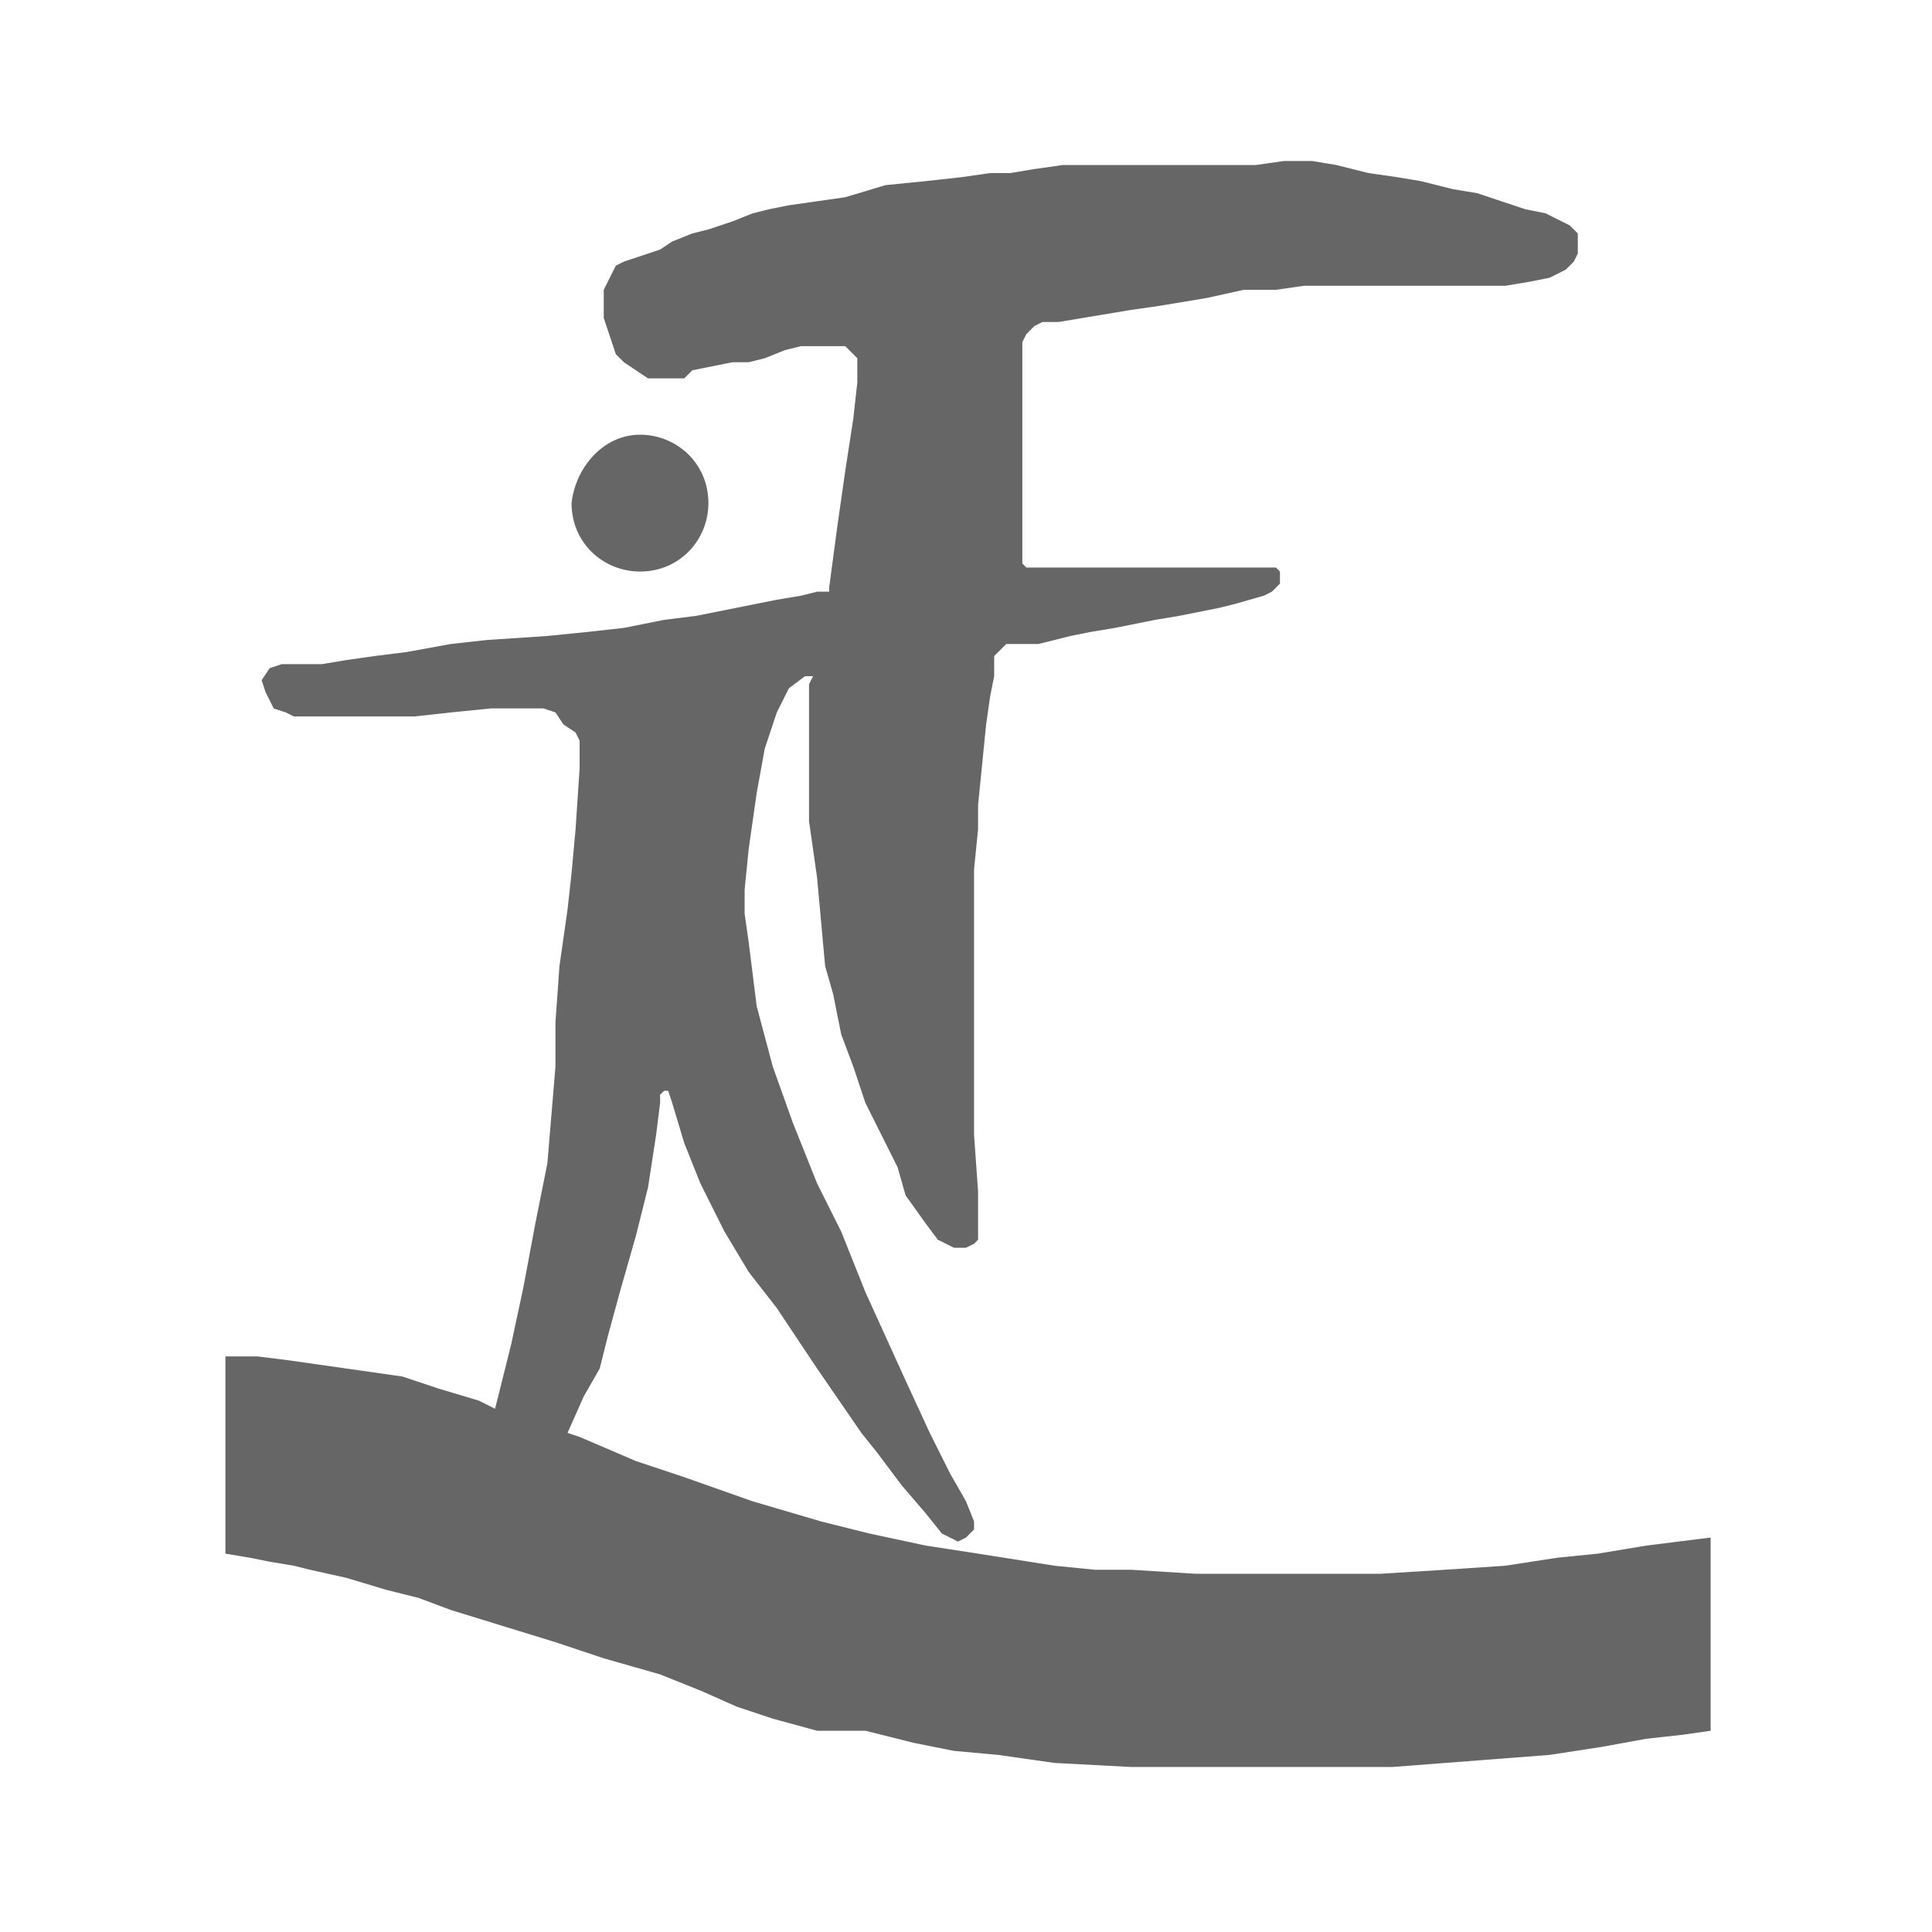 <?xml version="1.0" encoding="utf-8"?>
<!-- Generator: Adobe Illustrator 25.3.1, SVG Export Plug-In . SVG Version: 6.00 Build 0)  -->
<svg version="1.1" id="Ebene_1" xmlns="http://www.w3.org/2000/svg" xmlns:xlink="http://www.w3.org/1999/xlink" x="0px" y="0px"
	 viewBox="0 0 48 48" style="enable-background:new 0 0 48 48;" xml:space="preserve">
<style type="text/css">
	.st0{fill-rule:evenodd;clip-rule:evenodd;fill:#666666;}
</style>
<g>
	<path class="st0" d="M15.9,10.8c0.9,0,1.7,0.7,1.7,1.7c0,0.9-0.7,1.7-1.7,1.7c-0.9,0-1.7-0.7-1.7-1.7C14.3,11.6,15,10.8,15.9,10.8
		L15.9,10.8z M20.2,16.8H20l-0.4,0.3l-0.3,0.6L19,18.6l-0.2,1.1l-0.2,1.4l-0.1,1v0.6l0.1,0.7l0.2,1.6l0.4,1.5l0.5,1.4l0.6,1.5
		l0.6,1.2l0.6,1.5l0.5,1.1l0.5,1.1l0.6,1.3l0.5,1l0.4,0.7l0.2,0.5V38L24,38.2l-0.2,0.1l-0.4-0.2L23,37.6l-0.6-0.7l-0.6-0.8l-0.4-0.5
		L20.3,34l-1-1.5l-0.7-0.9l-0.6-1l-0.6-1.2l-0.4-1l-0.3-1l-0.1-0.3h-0.1l-0.1,0.1v0.2l-0.1,0.8l-0.2,1.3l-0.3,1.2l-0.4,1.4l-0.3,1.1
		L14.9,34l-0.4,0.7l-0.4,0.9l0,0l0.3,0.1l1.4,0.6l1.2,0.4l1.7,0.6l1.7,0.5l1.2,0.3l1.4,0.3l1.3,0.2l1.9,0.3l1,0.1h0.9l1.6,0.1h1.7
		h1.4h1.5l1.6-0.1l1.5-0.1l1.3-0.2l1-0.1l1.2-0.2l0.8-0.1l0.8-0.1V43l-0.7,0.1l-0.9,0.1l-1.1,0.2l-1.3,0.2l-1.3,0.1l-1.3,0.1
		l-1.3,0.1H33h-1.3h-2h-1.6l-1.9-0.1l-1.4-0.2l-1.1-0.1l-1-0.2L21.5,43l-1.2,0l-1.1-0.3l-0.9-0.3L17.4,42l-1-0.4L15,41.2l-1.2-0.4
		l-1.3-0.4L11.2,40l-0.8-0.3l-0.8-0.2l-1-0.3L7.7,39l-0.4-0.1l-0.6-0.1l-0.5-0.1l-0.6-0.1v-4.9h0.8l0.8,0.1l0.7,0.1L8.6,34l0.7,0.1
		l0.7,0.1l0.9,0.3l1,0.3l0.4,0.2l0.4-1.6L13,32l0.3-1.6l0.3-1.5l0.1-1.2l0.1-1.2v-1.1l0.1-1.4l0.2-1.4l0.1-0.9l0.1-1.1l0.1-1.5v-0.7
		l-0.1-0.2L14,18l-0.2-0.3l-0.3-0.1h-0.4h-0.9l-1,0.1l-0.9,0.1H9.4H8.7H7.9H7.3l-0.2-0.1l-0.3-0.1l-0.2-0.4l-0.1-0.3l0.2-0.3L7,16.5
		h0.3H8l0.6-0.1l0.7-0.1l0.8-0.1l1.1-0.2l0.9-0.1l1.5-0.1l1-0.1l0.9-0.1l1-0.2l0.8-0.1l1-0.2l1-0.2l0.6-0.1l0.4-0.1h0.3v-0.1
		l0.2-1.5l0.2-1.4l0.2-1.3l0.1-0.9V9.1V8.9L21,8.6h-0.2h-0.4h-0.5l-0.4,0.1L19,8.9L18.6,9l-0.4,0l-0.5,0.1l-0.5,0.1L17,9.4h-0.3
		h-0.3h-0.3l-0.3-0.2L15.5,9l-0.2-0.2l-0.1-0.3l-0.1-0.3L15,7.9V7.5V7.2L15.1,7l0.1-0.2l0.1-0.2l0.2-0.1l0.3-0.1l0.3-0.1l0.3-0.1
		L16.7,6l0.5-0.2l0.4-0.1l0.3-0.1l0.3-0.1l0.5-0.2l0.4-0.1l0.5-0.1L20.3,5L21,4.9l1-0.3l1-0.1l0.9-0.1l0.7-0.1h0.5l0.6-0.1l0.7-0.1
		h0.9h0.6h0.8h1h0.8h0.7L31.9,4h0.7l0.6,0.1L34,4.3l0.7,0.1l0.6,0.1l0.8,0.2l0.6,0.1L37.3,5l0.6,0.2l0.5,0.1l0.4,0.2L39,5.6l0.2,0.2
		v0.3v0.2l-0.1,0.2l-0.2,0.2l-0.4,0.2L38,7l-0.6,0.1h-0.7H36h-0.8h-0.6h-0.5h-0.6h-0.6h-0.5l-0.7,0.1h-0.8L30,7.4l-0.6,0.1l-0.6,0.1
		l-0.7,0.1l-0.6,0.1l-0.6,0.1L26.3,8l-0.4,0l-0.2,0.1l-0.2,0.2l-0.1,0.2v0.8v0.8v1.1v0.4v0.3v0.3v0.3v0.3v0.4v0.4v0.3V14l0.1,0.1
		h0.2h0.6h0.8h1.1H29h0.6h0.7h0.5h0.4h0.3h0.2l0.1,0.1v0.1v0.2l-0.1,0.1l-0.1,0.1l-0.2,0.1L30.7,15l-0.4,0.1l-0.5,0.1l-0.5,0.1
		l-0.6,0.1l-0.5,0.1l-0.5,0.1l-0.6,0.1l-0.5,0.1l-0.4,0.1L25.8,16h-0.3h-0.3H25l-0.1,0.1l-0.1,0.1l-0.1,0.1v0.2v0.3l-0.1,0.5
		L24.5,18l-0.1,1l-0.1,1v0.6l-0.1,1v1v0.9v1v0.8v1.4v1.5l0.1,1.4v0.9v0.3l-0.1,0.1L24,31h-0.3l-0.4-0.2L23,30.4l-0.5-0.7L22.3,29
		l-0.4-0.8l-0.4-0.8l-0.3-0.9l-0.3-0.8l-0.2-1L20.5,24l-0.1-1.1l-0.1-1.1l-0.1-0.7l-0.1-0.7v-0.9v-0.9v-0.7V17L20.2,16.8L20.2,16.8z
		"/>
</g>
</svg>
